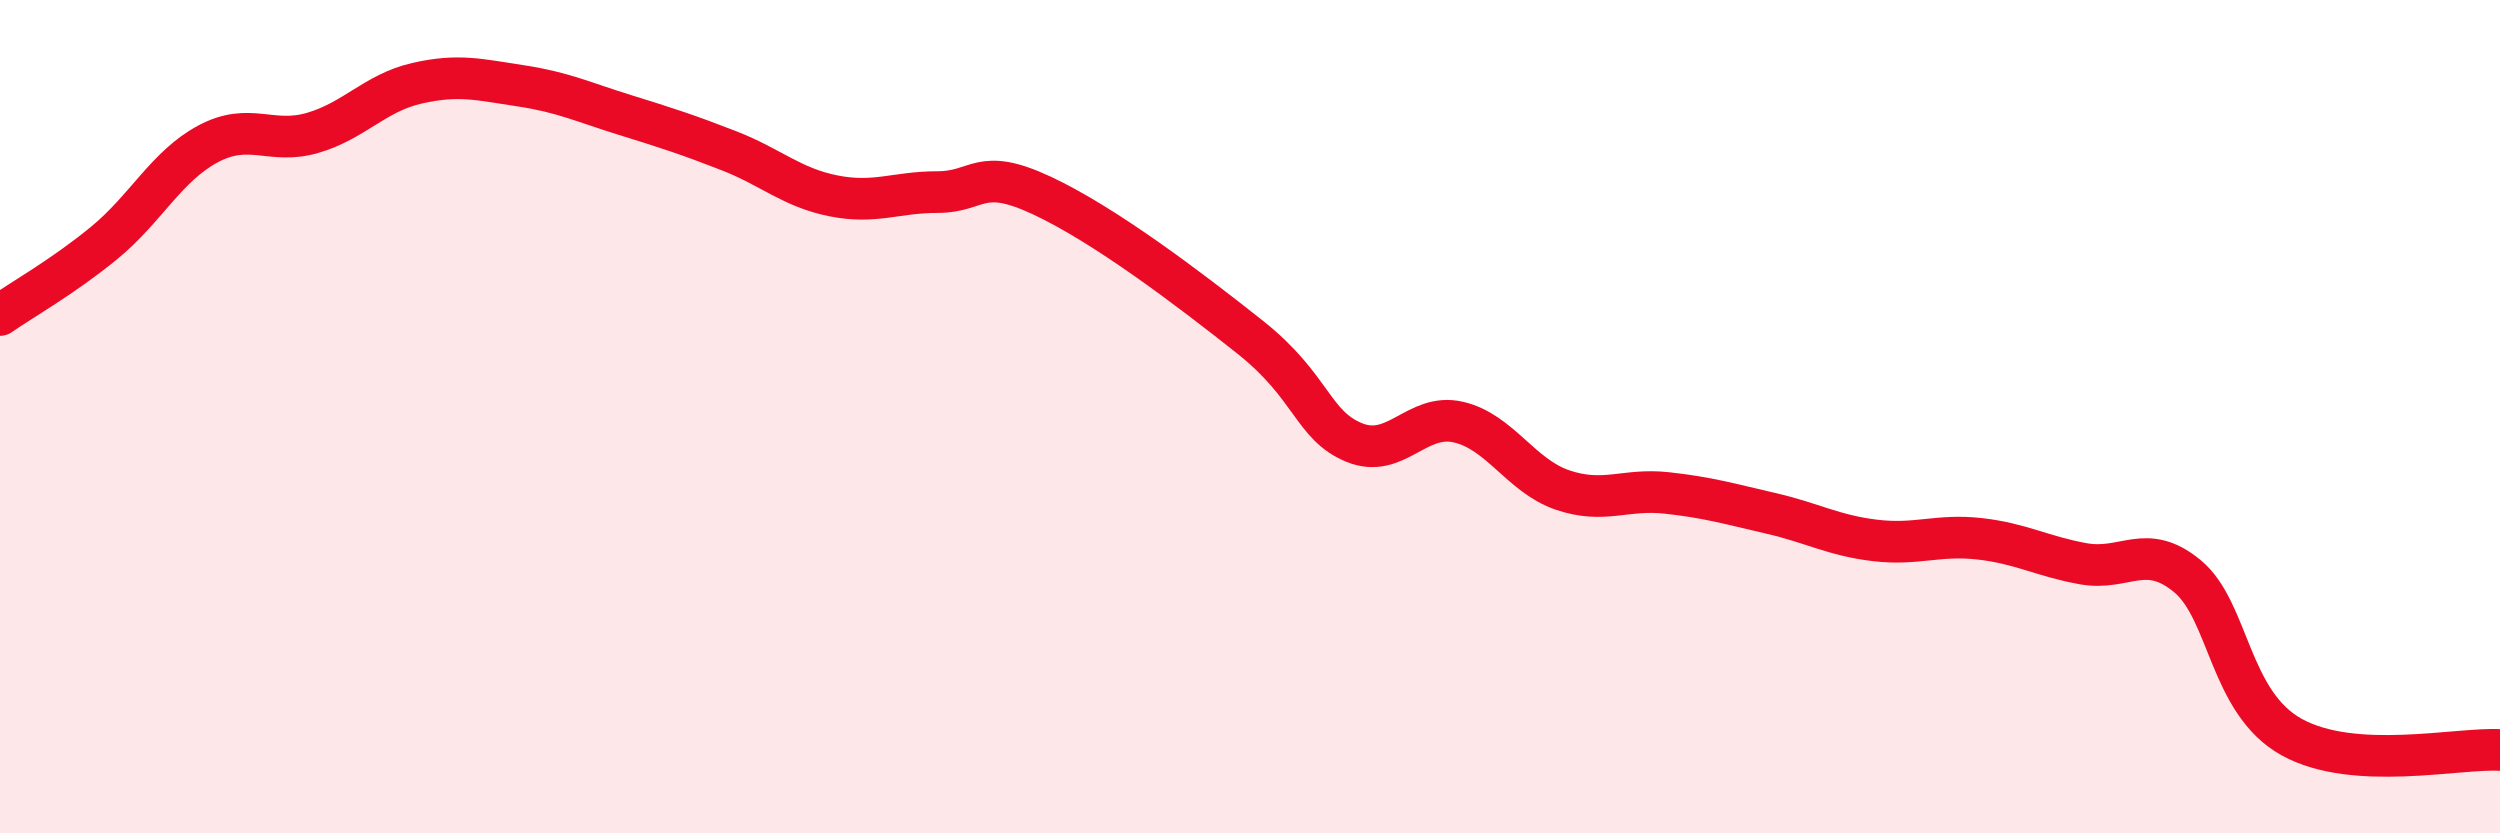 
    <svg width="60" height="20" viewBox="0 0 60 20" xmlns="http://www.w3.org/2000/svg">
      <path
        d="M 0,7.56 C 0.5,7.21 1.5,6.65 2.5,5.83 C 3.5,5.01 4,3.98 5,3.45 C 6,2.92 6.5,3.48 7.5,3.19 C 8.5,2.9 9,2.23 10,2 C 11,1.77 11.5,1.91 12.5,2.06 C 13.5,2.21 14,2.45 15,2.76 C 16,3.07 16.5,3.23 17.5,3.62 C 18.5,4.01 19,4.5 20,4.7 C 21,4.9 21.5,4.61 22.5,4.61 C 23.5,4.61 23.5,3.99 25,4.69 C 26.5,5.39 28.5,6.9 30,8.09 C 31.5,9.28 31.5,10.21 32.5,10.62 C 33.5,11.03 34,9.9 35,10.13 C 36,10.36 36.5,11.42 37.5,11.76 C 38.5,12.1 39,11.72 40,11.83 C 41,11.94 41.5,12.09 42.5,12.32 C 43.5,12.55 44,12.85 45,12.97 C 46,13.09 46.5,12.82 47.5,12.93 C 48.5,13.04 49,13.35 50,13.53 C 51,13.71 51.5,13 52.5,13.83 C 53.5,14.66 53.5,16.86 55,17.69 C 56.5,18.52 59,17.94 60,18L60 20L0 20Z"
        fill="#EB0A25"
        opacity="0.1"
        stroke-linecap="round"
        stroke-linejoin="round"
      />
      <path
        d="M 0,7.56 C 0.5,7.21 1.5,6.65 2.5,5.83 C 3.5,5.01 4,3.98 5,3.45 C 6,2.92 6.5,3.48 7.5,3.19 C 8.5,2.9 9,2.23 10,2 C 11,1.77 11.5,1.91 12.5,2.06 C 13.5,2.21 14,2.45 15,2.76 C 16,3.07 16.5,3.23 17.5,3.62 C 18.5,4.01 19,4.5 20,4.7 C 21,4.9 21.5,4.61 22.5,4.61 C 23.5,4.61 23.5,3.99 25,4.69 C 26.5,5.39 28.5,6.9 30,8.09 C 31.5,9.28 31.5,10.21 32.5,10.62 C 33.5,11.03 34,9.9 35,10.13 C 36,10.36 36.5,11.42 37.5,11.76 C 38.5,12.1 39,11.72 40,11.83 C 41,11.94 41.5,12.09 42.5,12.32 C 43.5,12.55 44,12.85 45,12.97 C 46,13.09 46.5,12.82 47.5,12.93 C 48.5,13.04 49,13.35 50,13.53 C 51,13.71 51.5,13 52.5,13.83 C 53.5,14.66 53.5,16.86 55,17.69 C 56.5,18.52 59,17.94 60,18"
        stroke="#EB0A25"
        stroke-width="1"
        fill="none"
        stroke-linecap="round"
        stroke-linejoin="round"
      />
    </svg>
  